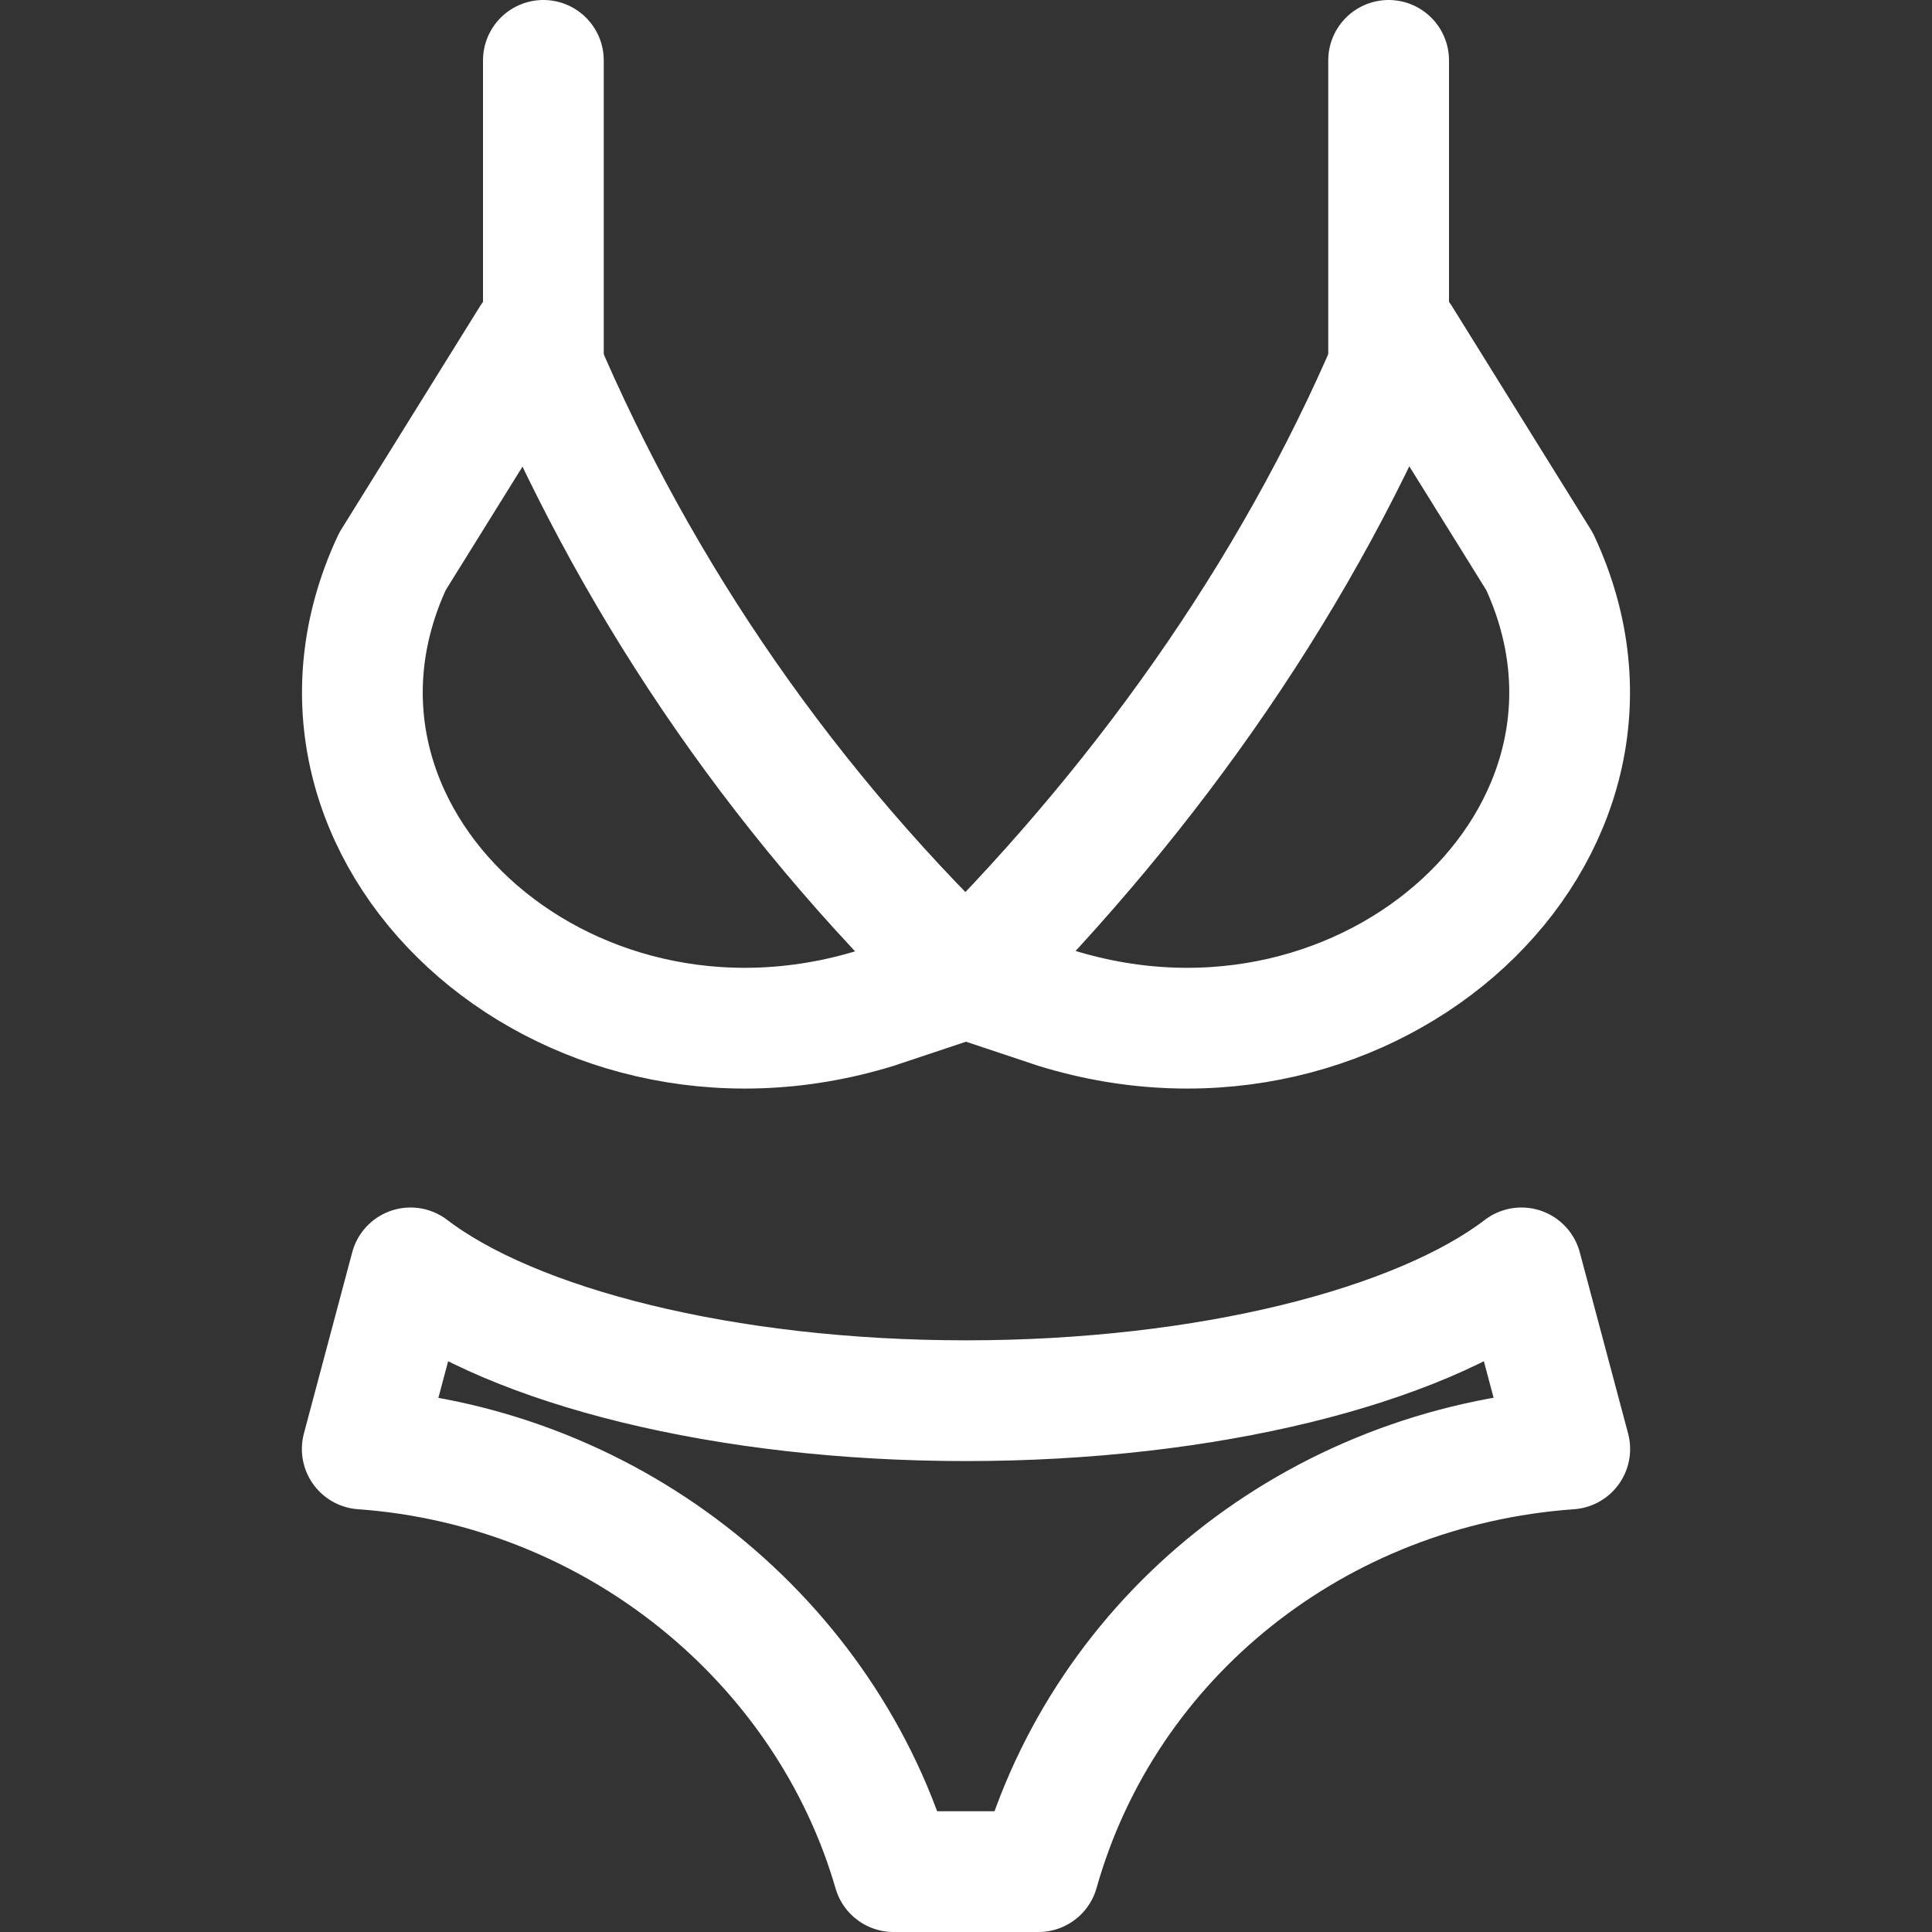 <?xml version="1.0" ?><svg id="Icons" style="enable-background:new 0 0 32 32;" version="1.1" viewBox="0 0 32 32" xml:space="preserve" xmlns="http://www.w3.org/2000/svg" xmlns:xlink="http://www.w3.org/1999/xlink"><rect x="0" y="0" width="32" height="32" fill="#333333" stroke="none"/><style type="text/css">
	.st0{fill:none;stroke:#ffffff;stroke-width:2;stroke-linecap:round;stroke-linejoin:round;stroke-miterlimit:10;}
</style><path class="st0" d="M26,24l-0.8-3c-1.7,1.3-5.2,2.2-9.2,2.2S8.5,22.3,6.8,21L6,24c4.2,0.3,7.7,3.2,8.8,7h2.4  C18.3,27.1,21.8,24.3,26,24z"/><path class="st0" d="M16,16.2L16,16.2c-3.2-3.1-5.6-6.7-7.2-10.6L6.5,9.3c-2.1,4.5,2.8,9,8,7.4L16,16.2z"/><path class="st0" d="M25.5,9.3l-2.3-3.7c-1.6,3.9-4.1,7.5-7.2,10.6l1.5,0.5C22.7,18.3,27.6,13.8,25.5,9.3z"/><line class="st0" x1="9" x2="9" y1="1" y2="6"/><line class="st0" x1="23" x2="23" y1="1" y2="6"/></svg>